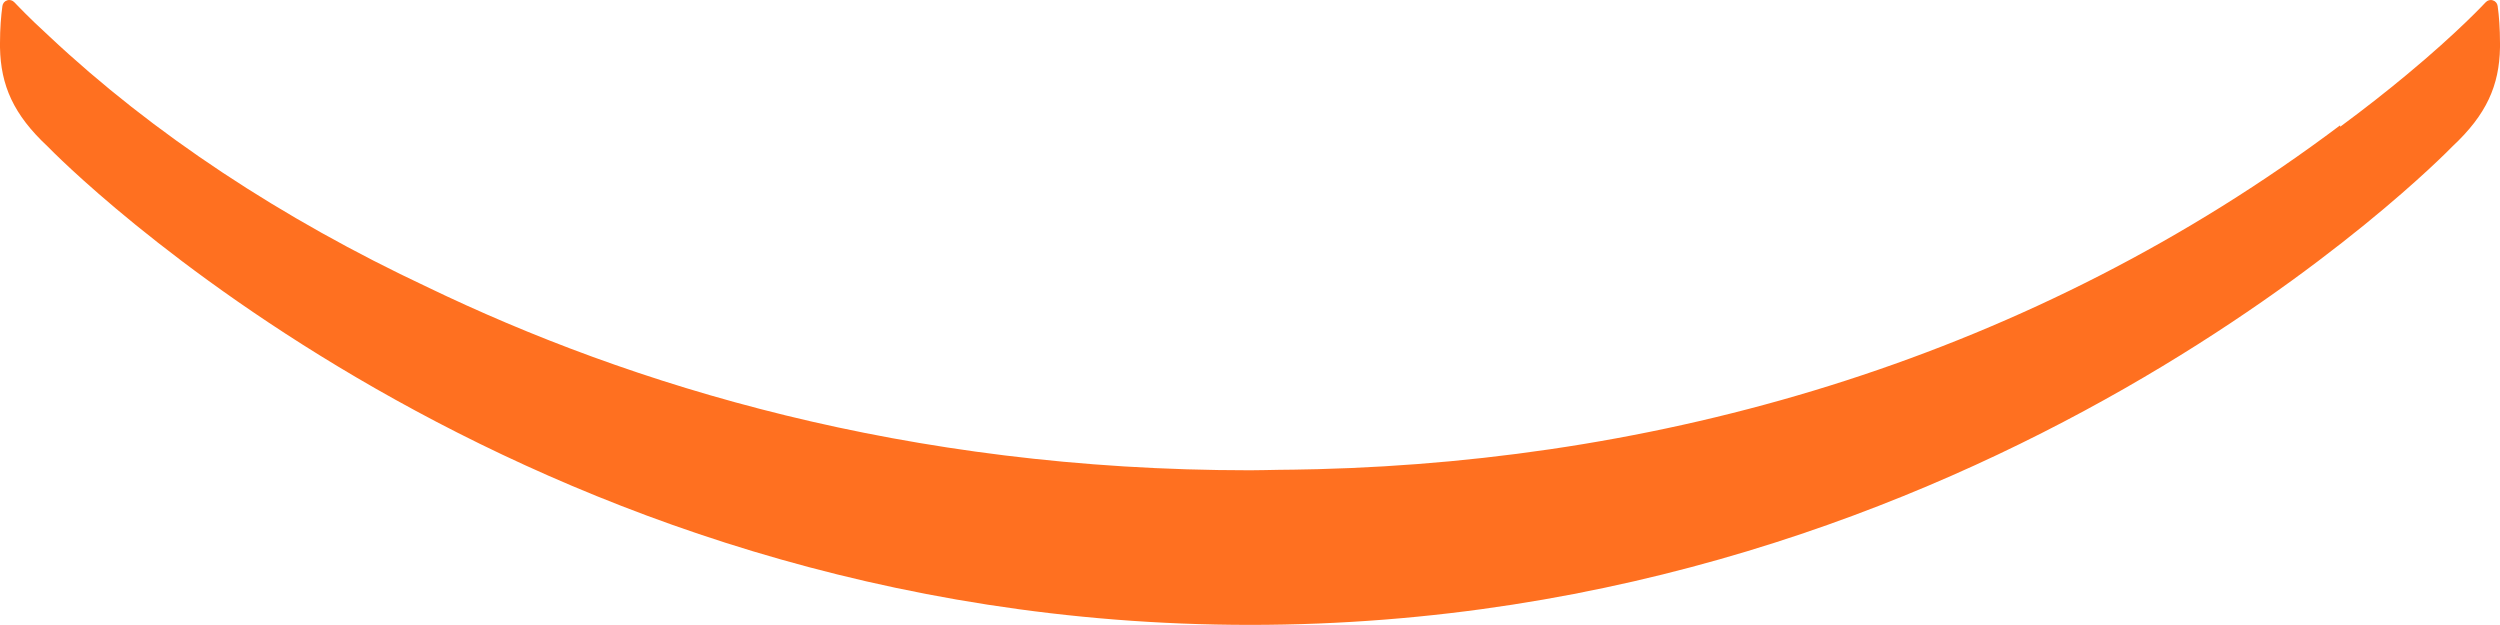 <svg width="96" height="24" viewBox="0 0 96 24" fill="none" xmlns="http://www.w3.org/2000/svg">
<path d="M95.91 0.231C95.895 0.126 95.824 0.042 95.726 0.014C95.626 -0.02 95.521 0.012 95.45 0.087C95.45 0.087 95.389 0.154 95.263 0.281C95.136 0.412 94.946 0.604 94.689 0.85C94.18 1.34 93.418 2.04 92.402 2.882C91.682 3.48 90.837 4.148 89.865 4.866C89.864 4.848 89.86 4.832 89.859 4.814C78.049 13.69 64.162 17.664 50.604 18.016C50.489 18.02 50.371 18.02 50.257 18.023C49.877 18.032 49.496 18.039 49.116 18.041C48.743 18.046 48.377 18.059 47.999 18.059C34.772 18.059 24.193 14.78 16.406 11.022C10.812 8.394 5.869 5.13 1.891 1.393C1.674 1.194 1.474 1.007 1.31 0.849C1.055 0.603 0.865 0.411 0.738 0.28C0.612 0.152 0.55 0.086 0.55 0.086C0.48 0.011 0.372 -0.02 0.276 0.013C0.178 0.041 0.106 0.125 0.092 0.23C0.04 0.611 0 1.096 0 1.658V1.787V1.827C0.029 3.279 0.516 4.398 1.826 5.621C2.142 5.947 19.749 23.991 47.999 23.996C76.25 23.992 93.859 5.947 94.175 5.621C95.486 4.398 95.973 3.278 96 1.827V1.787V1.658C95.999 1.096 95.964 0.611 95.91 0.231Z" fill="#FF7020"/>
</svg>
